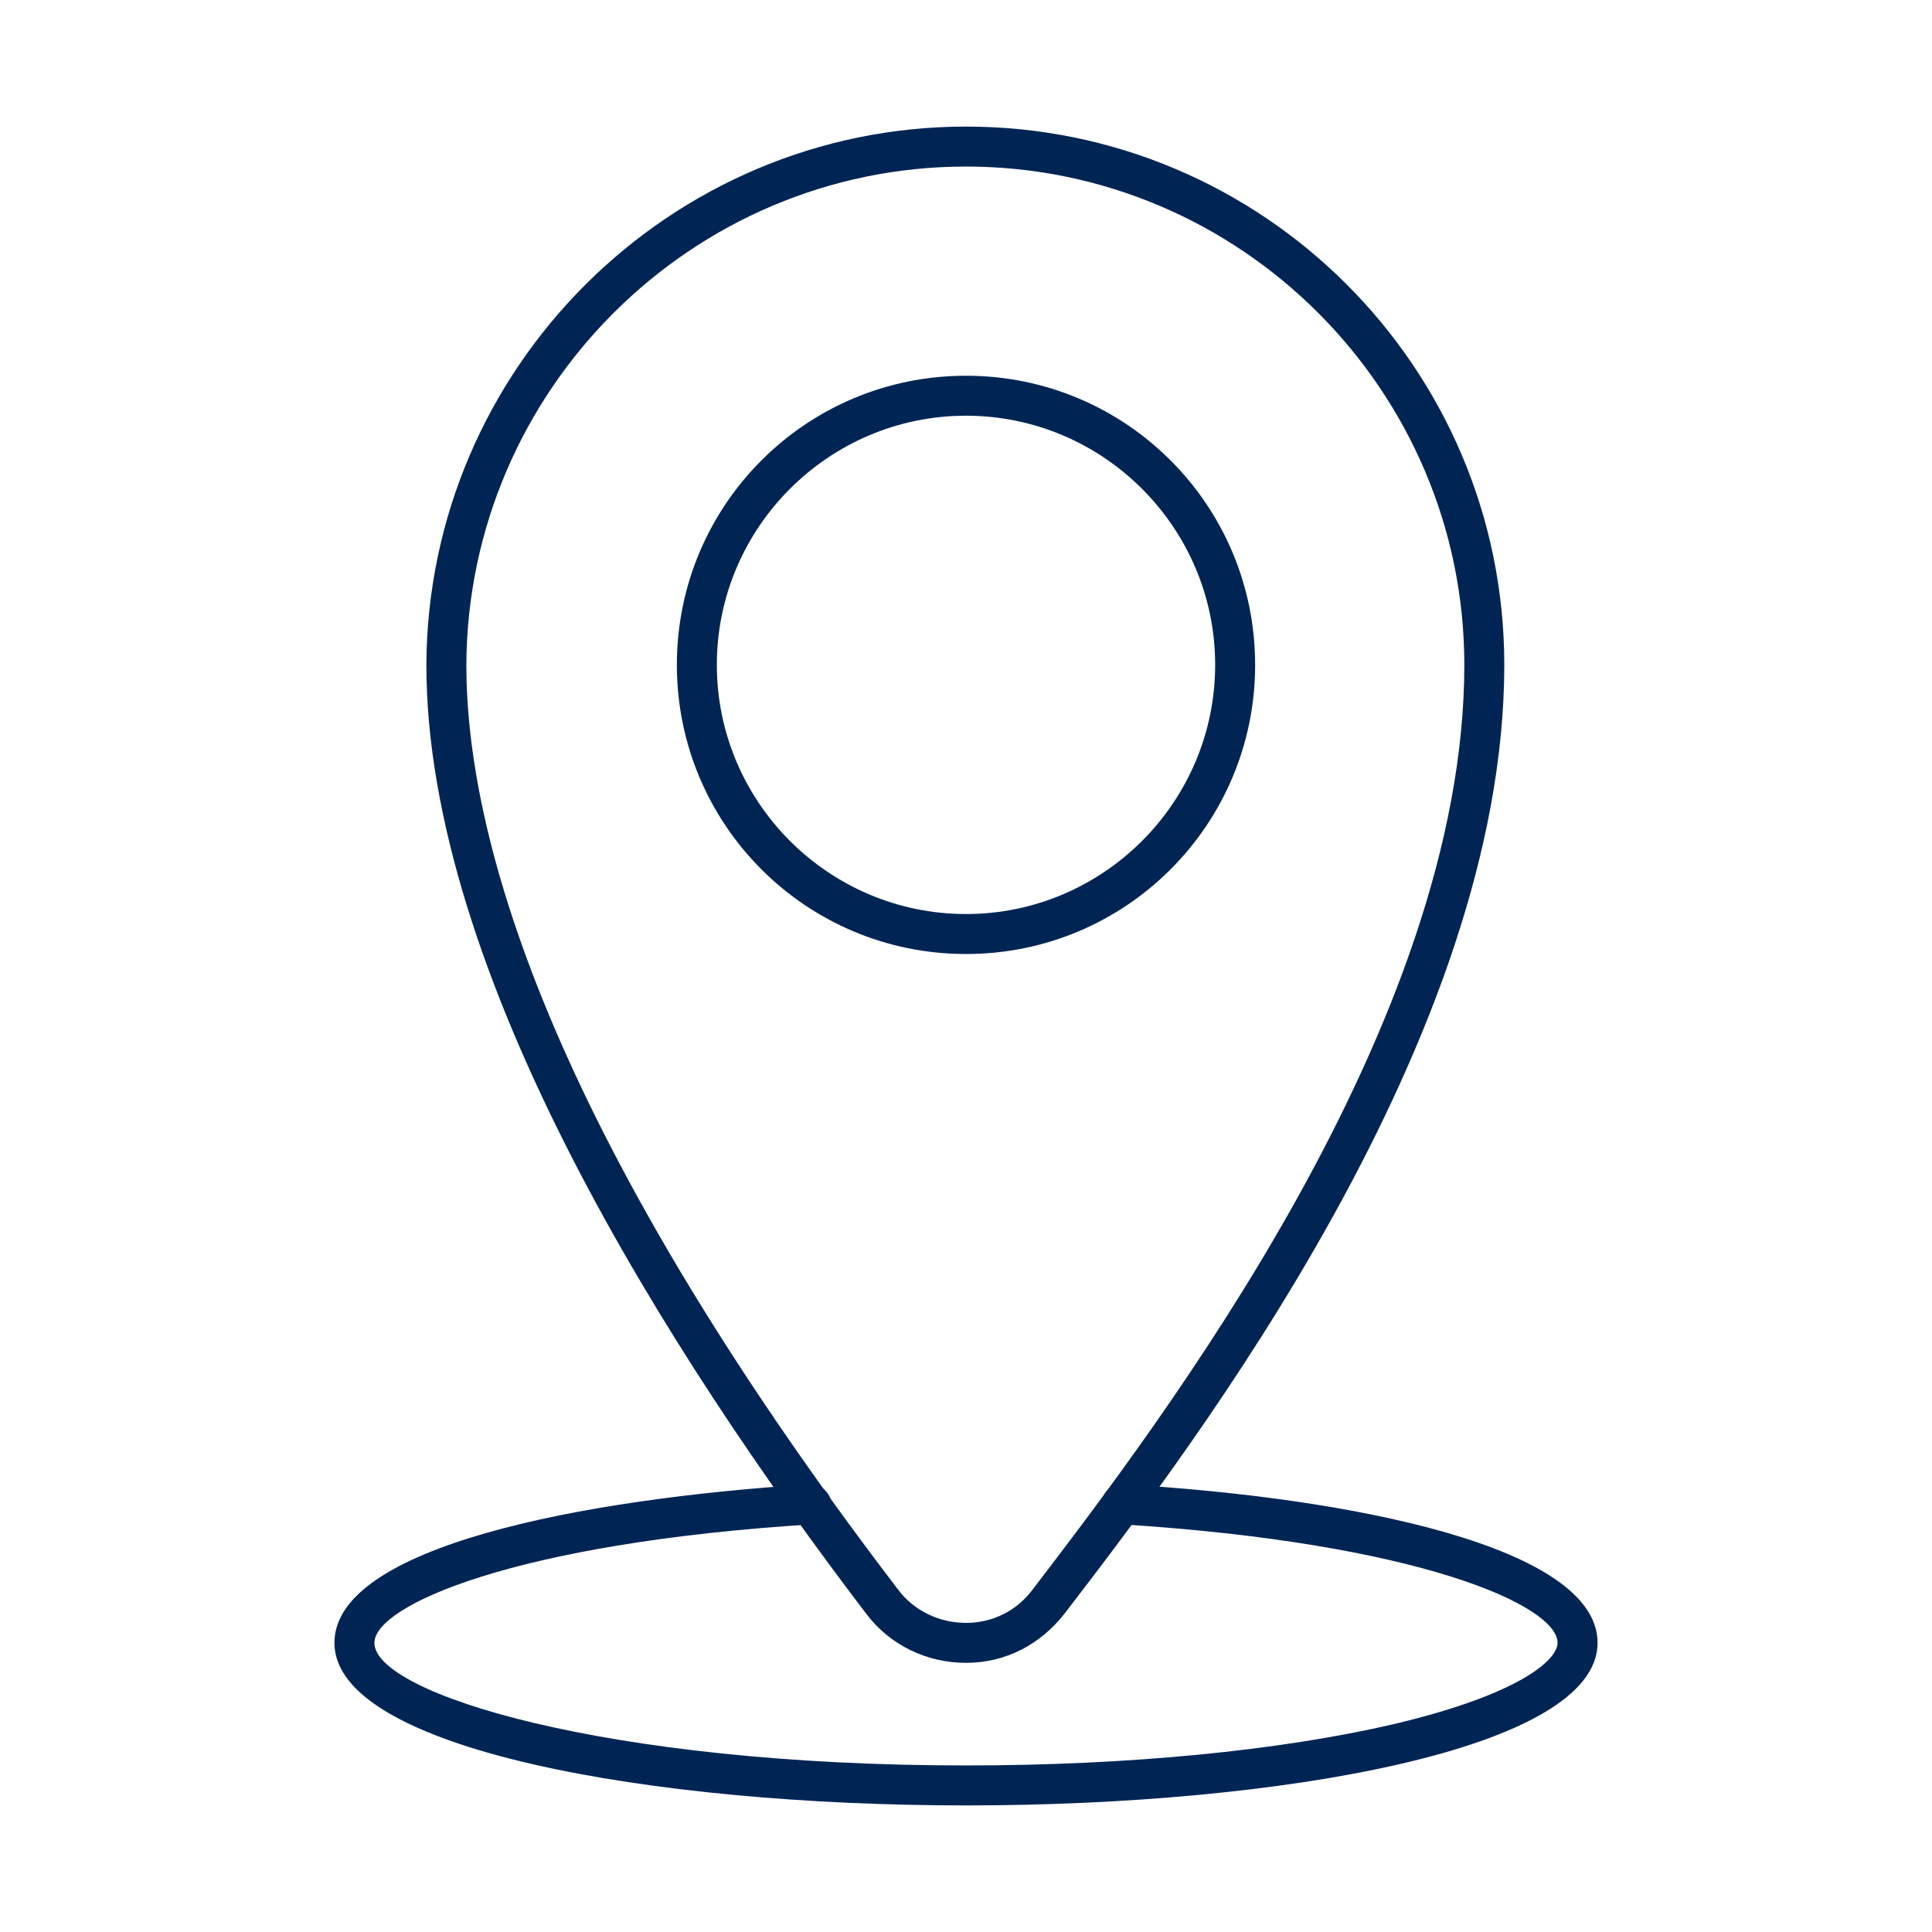 <?xml version="1.0" encoding="UTF-8"?>
<!-- Generator: Adobe Illustrator 24.0.0, SVG Export Plug-In . SVG Version: 6.00 Build 0)  -->
<svg version="1.1" id="Capa_1" xmlns="http://www.w3.org/2000/svg" xmlns:xlink="http://www.w3.org/1999/xlink" x="0px" y="0px" viewBox="0 0 145 145" style="enable-background:new 0 0 145 145;" xml:space="preserve">
<style type="text/css">
	.st0{fill:#002554;}
</style>
<g id="Capa_1_1_">
	<g>
		<path class="st0" d="M72.5,124.8c-2.9,0-5.7-1.3-7.5-3.7C50,101.4,32,73,32,49.9C32.1,27.6,50.3,9.5,72.5,9.5    c22.3,0,40.4,18.1,40.4,40.4c0,28-23.1,58.3-33,71.2C78.1,123.4,75.5,124.8,72.5,124.8C72.5,124.8,72.5,124.8,72.5,124.8z     M72.5,12.5c-20.6,0-37.4,16.8-37.5,37.4c0,12.3,5.6,34.3,32.4,69.4c1.2,1.6,3.1,2.5,5.1,2.5c2,0,3.8-0.9,5-2.5    c9.7-12.7,32.4-42.4,32.4-69.4C109.9,29.3,93.1,12.5,72.5,12.5z"/>
		<path class="st0" d="M72.5,71.6c-12,0-21.7-9.7-21.7-21.7s9.7-21.7,21.7-21.7c12,0,21.7,9.7,21.7,21.7S84.5,71.6,72.5,71.6z     M72.5,31.2c-10.3,0-18.7,8.4-18.7,18.7c0,10.3,8.4,18.7,18.7,18.7s18.7-8.4,18.7-18.7C91.2,39.6,82.8,31.2,72.5,31.2z"/>
		<path class="st0" d="M72.5,135.5c-23.6,0-47.4-4.2-47.4-12.2c0-7.2,18.4-10.8,35.7-11.9c0.8,0,1.5,0.6,1.6,1.4    c0.1,0.8-0.6,1.5-1.4,1.6c-22.4,1.4-32.9,6.1-32.9,8.9c0,3.8,17.3,9.2,44.4,9.2c12.1,0,23.5-1.1,32.1-3.1    c9.7-2.3,12.3-4.9,12.3-6.1c0-2.8-10.4-7.5-32.8-8.9c-0.8,0-1.5-0.8-1.4-1.6c0-0.8,0.8-1.5,1.6-1.4c17.2,1,35.6,4.7,35.6,11.9    C119.9,131.3,96.1,135.5,72.5,135.5z"/>
	</g>
</g>
</svg>